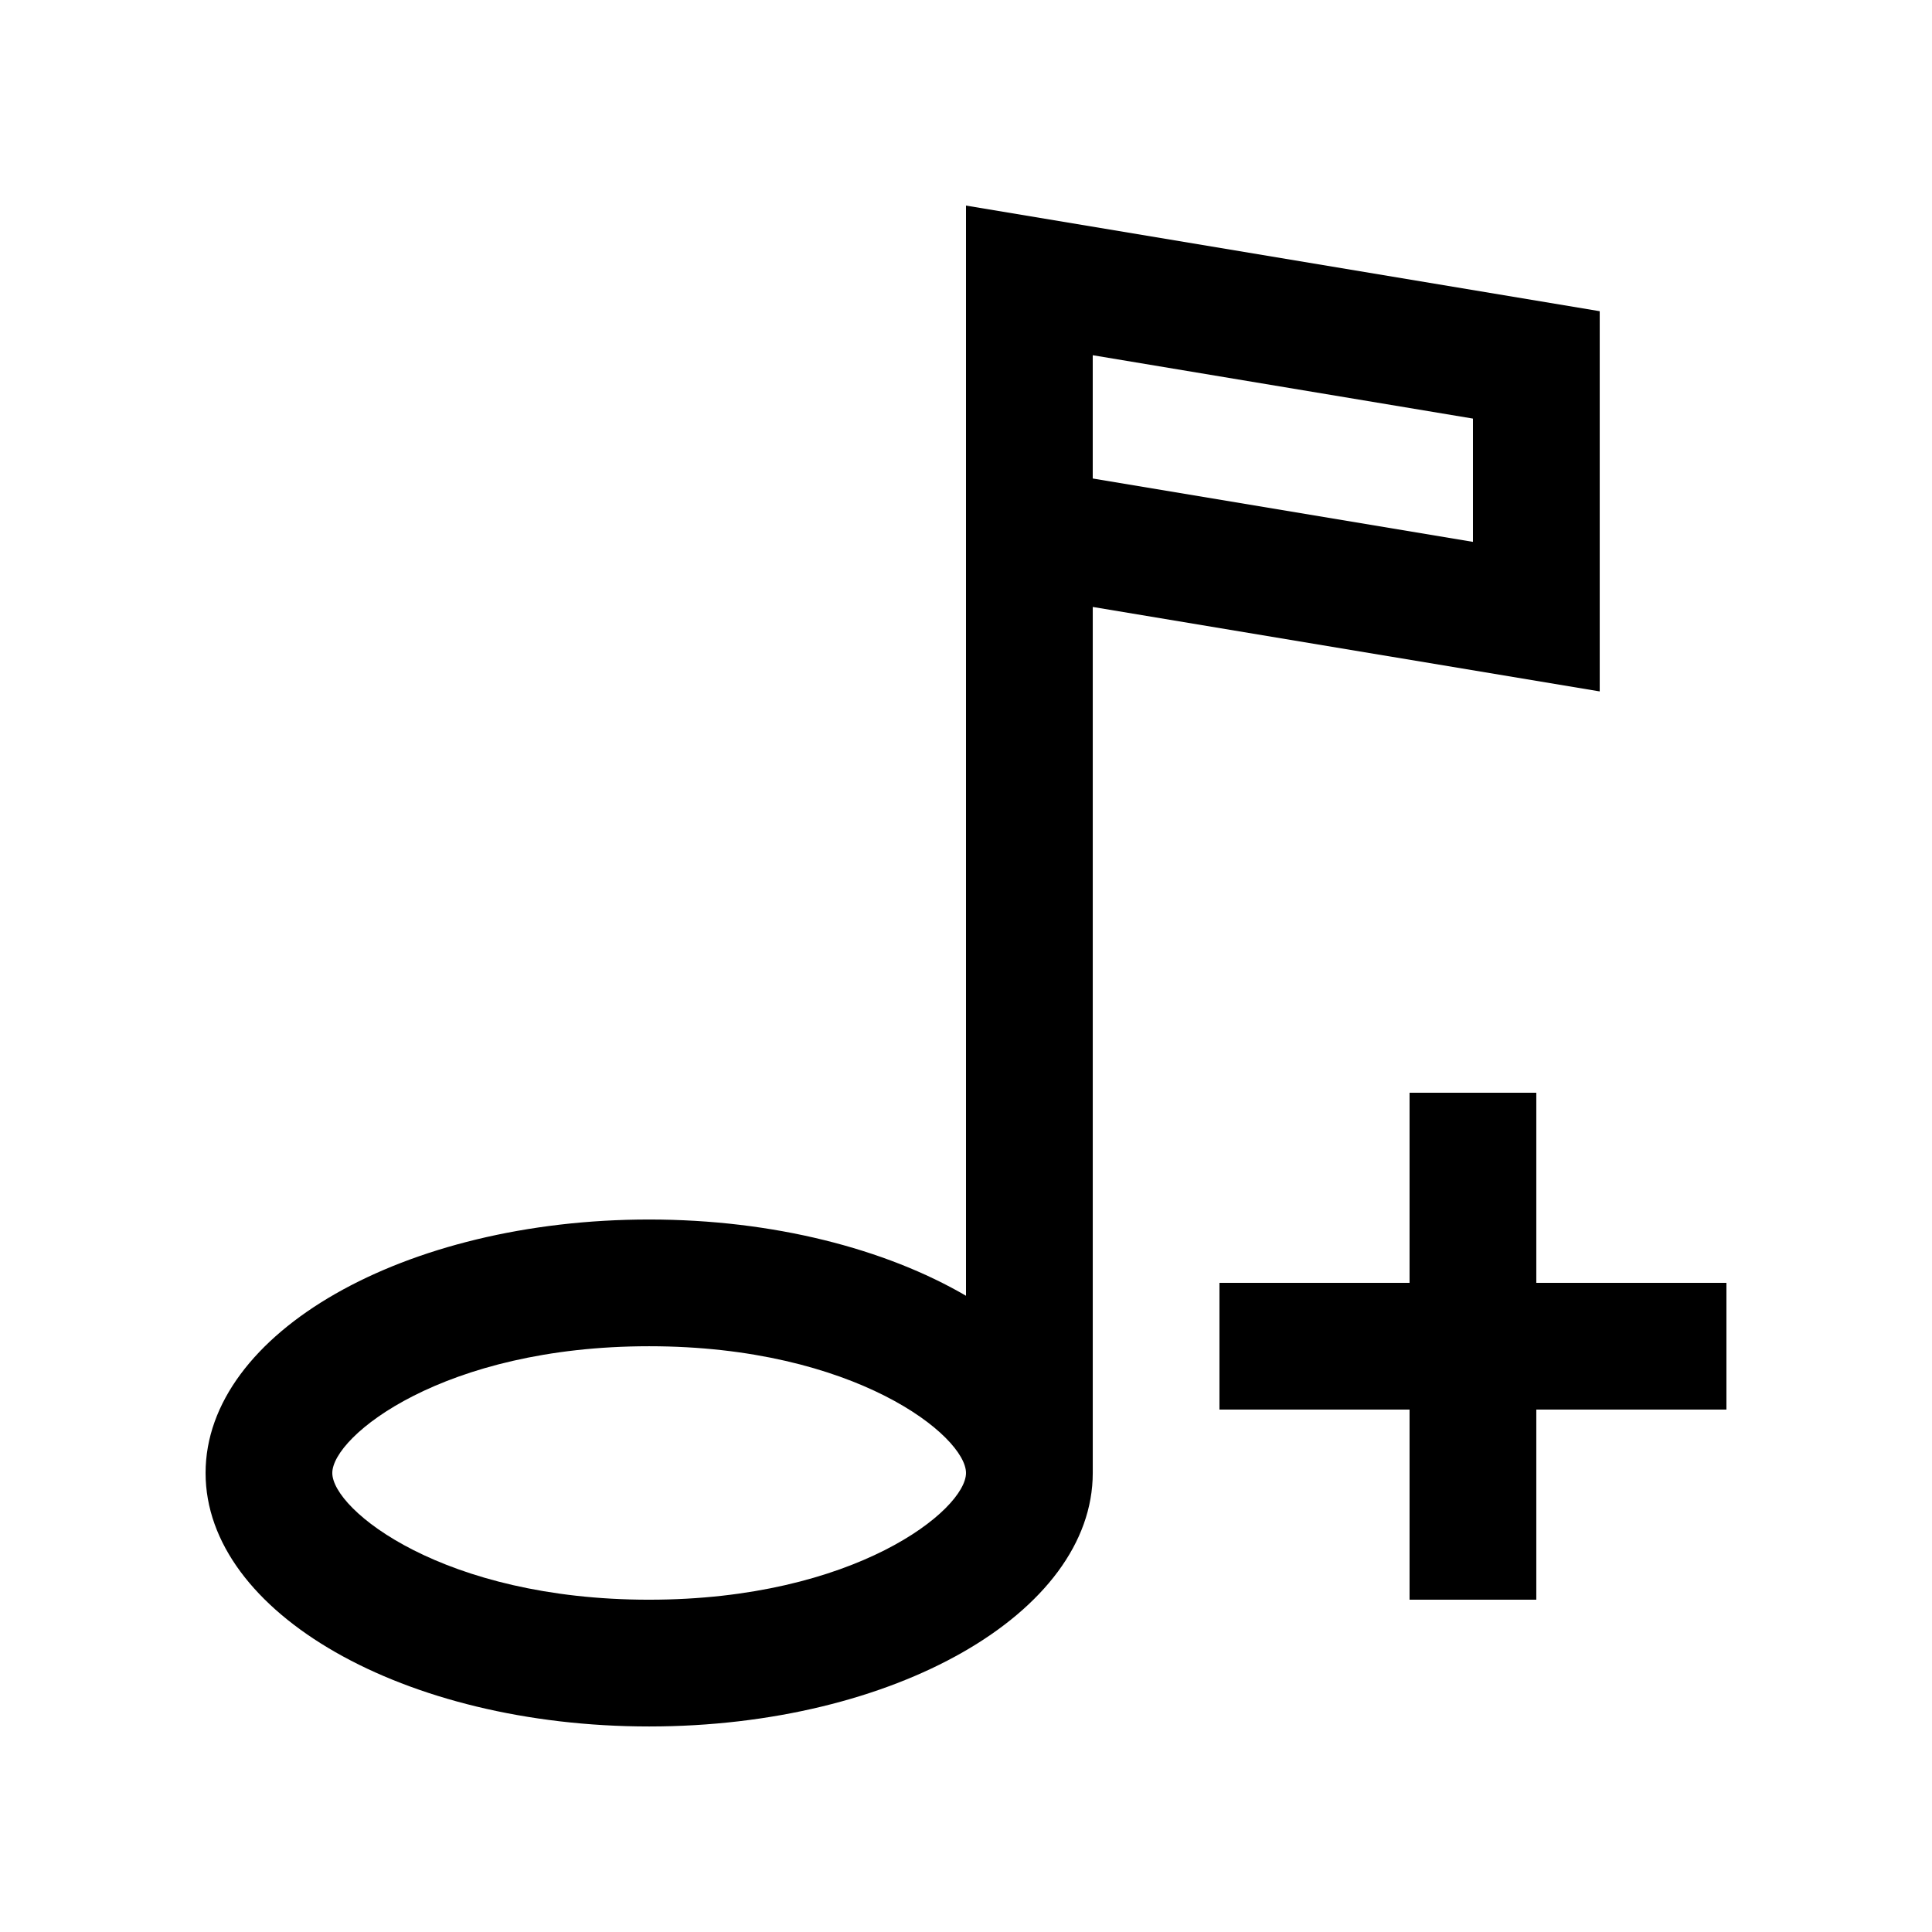 <?xml version="1.0" encoding="UTF-8"?>
<!-- Uploaded to: SVG Repo, www.svgrepo.com, Generator: SVG Repo Mixer Tools -->
<svg fill="#000000" width="800px" height="800px" version="1.1" viewBox="144 144 512 512" xmlns="http://www.w3.org/2000/svg">
 <g>
  <path d="m400 198.48v288.91c-21.336-12.434-51.055-20.207-83.969-20.207-64.914-0.004-117.55 30.078-117.55 67.172 0 37.098 52.641 67.176 117.55 67.176 64.914 0 117.56-30.078 117.56-67.172v-229.51l134.35 22.383v-100.76zm-83.973 369.46c-54.543 0-83.965-23.84-83.965-33.582 0-9.746 29.422-33.59 83.965-33.59 54.547 0 83.973 23.844 83.973 33.586 0 9.746-29.426 33.586-83.973 33.586zm218.32-280.34-100.76-16.793v-32.668l100.76 16.793z"/>
  <path d="m601.52 483.97h-50.383v-50.383h-33.59v50.383h-50.379v33.582h50.379v50.383h33.59v-50.383h50.383z"/>
 </g>
</svg>